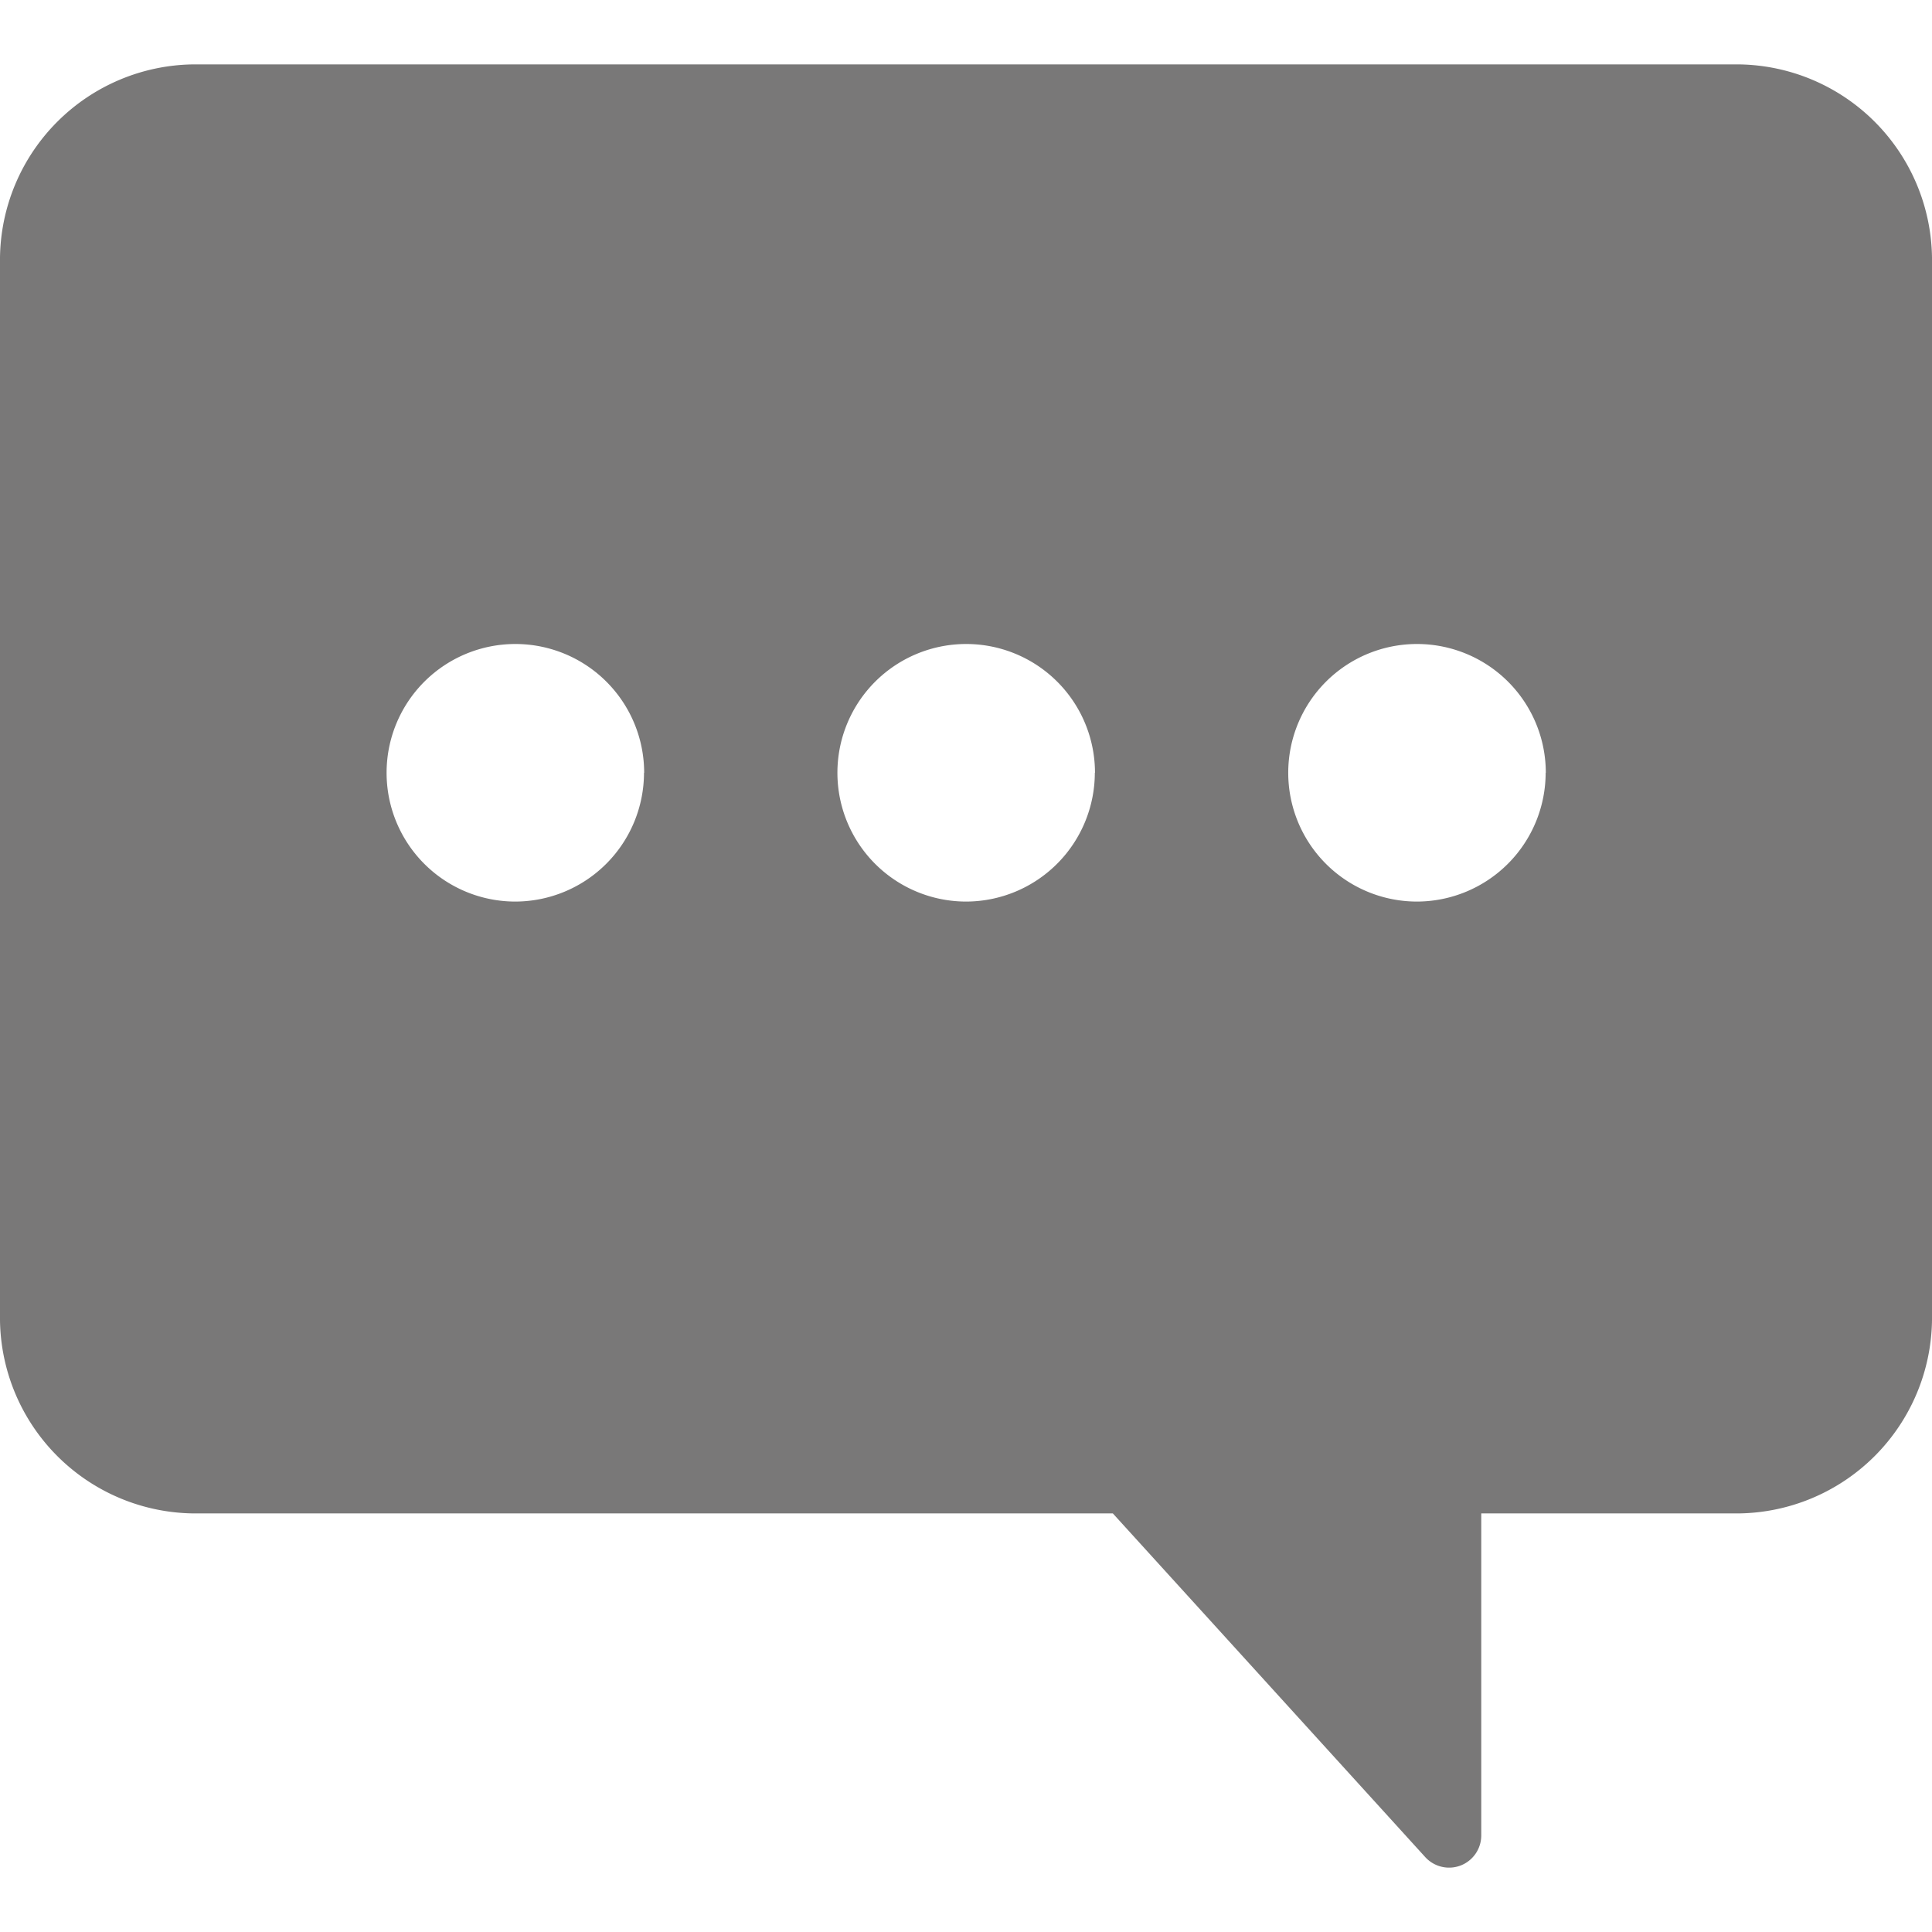 <svg id="chat" xmlns="http://www.w3.org/2000/svg" width="24" height="24" viewBox="0 0 24.453 22.823" aria-hidden="true"
  focusable="false">
  <path
    d="M24.453,4.445V17.895a2.478,2.478,0,0,1-2.445,2.445h-3.26v4.076a.408.408,0,0,1-.26.38.409.409,0,0,1-.449-.106l-3.954-4.35H2.445A2.478,2.478,0,0,1,0,17.895V4.445A2.478,2.478,0,0,1,2.445,2H22.008A2.478,2.478,0,0,1,24.453,4.445Zm-16.3,6.521a1.63,1.63,0,1,0-1.63,1.63A1.632,1.632,0,0,0,8.151,10.966Zm5.706,0a1.63,1.63,0,1,0-1.63,1.63A1.632,1.632,0,0,0,13.857,10.966Zm5.706,0a1.63,1.63,0,1,0-1.63,1.63A1.632,1.632,0,0,0,19.563,10.966Z"
    transform="translate(0 -2)" fill="#797878" />
</svg>